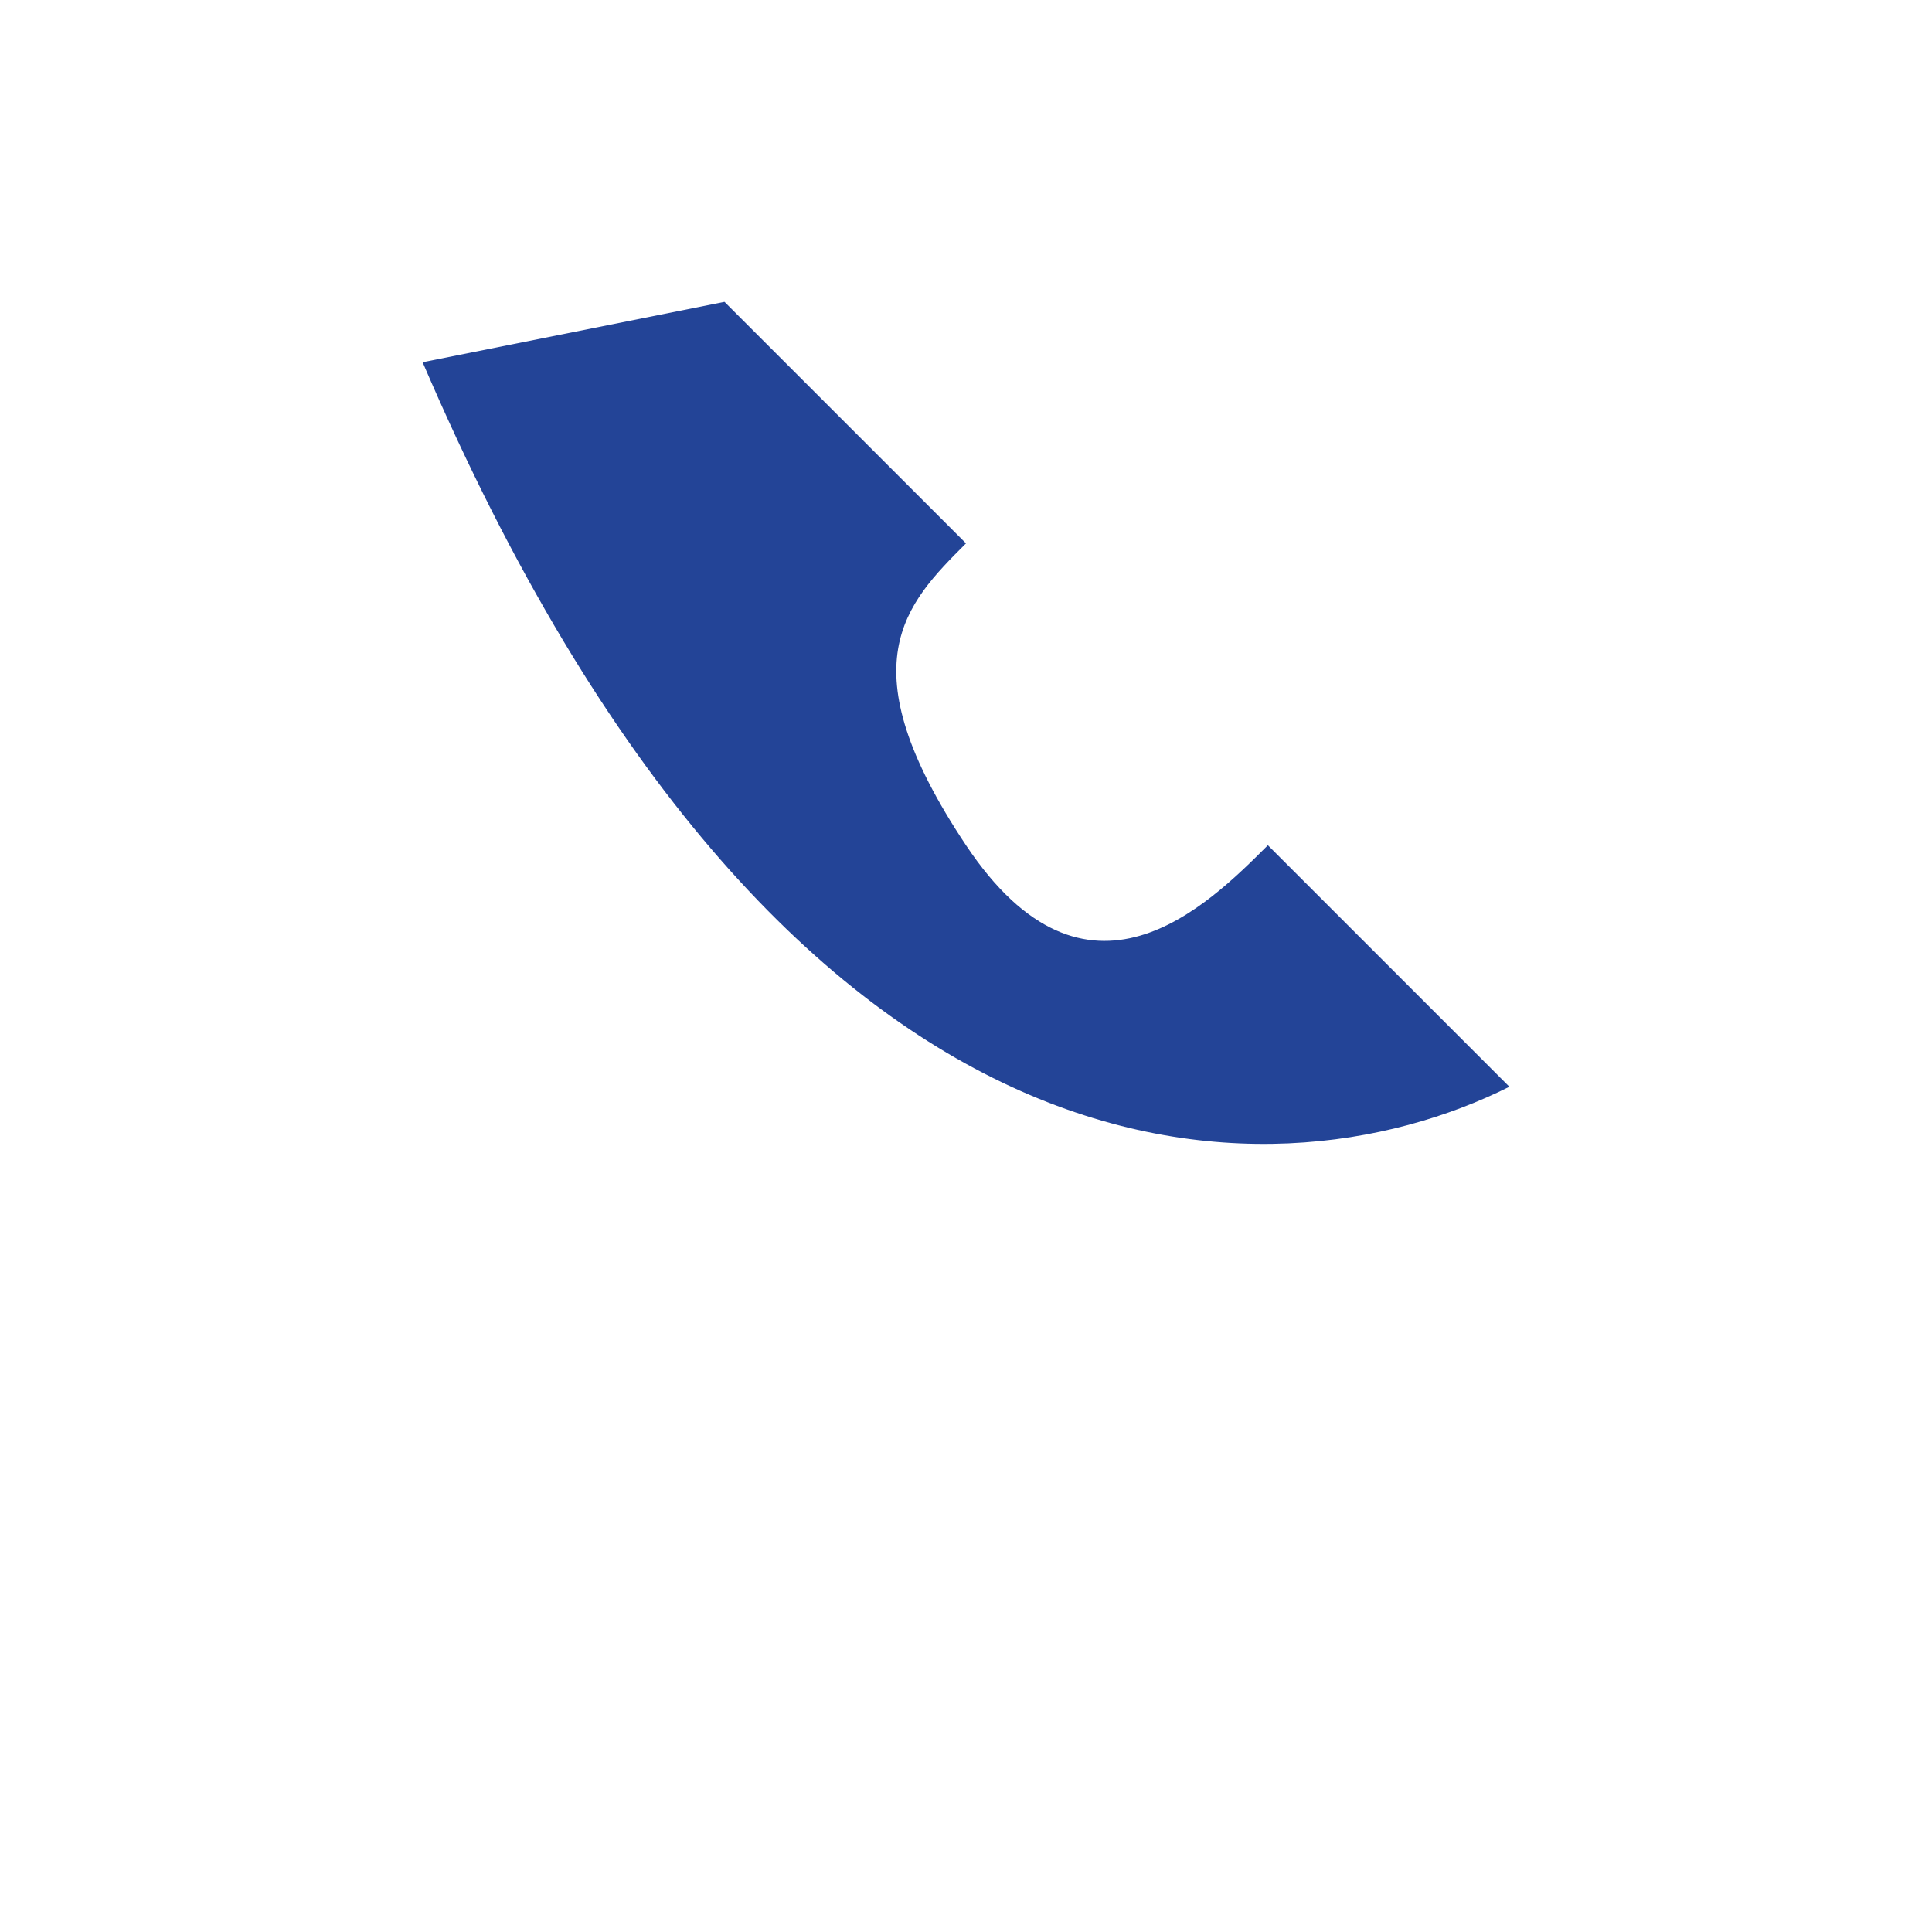 <?xml version="1.0" encoding="UTF-8"?>
<svg xmlns="http://www.w3.org/2000/svg" width="32" height="32" viewBox="0 0 32 32"><path d="M7 6c6 14 14 14 18 12l-4-4c-1 1-3 3-5 0s-1-4 0-5l-4-4z" fill="#234497"/></svg>